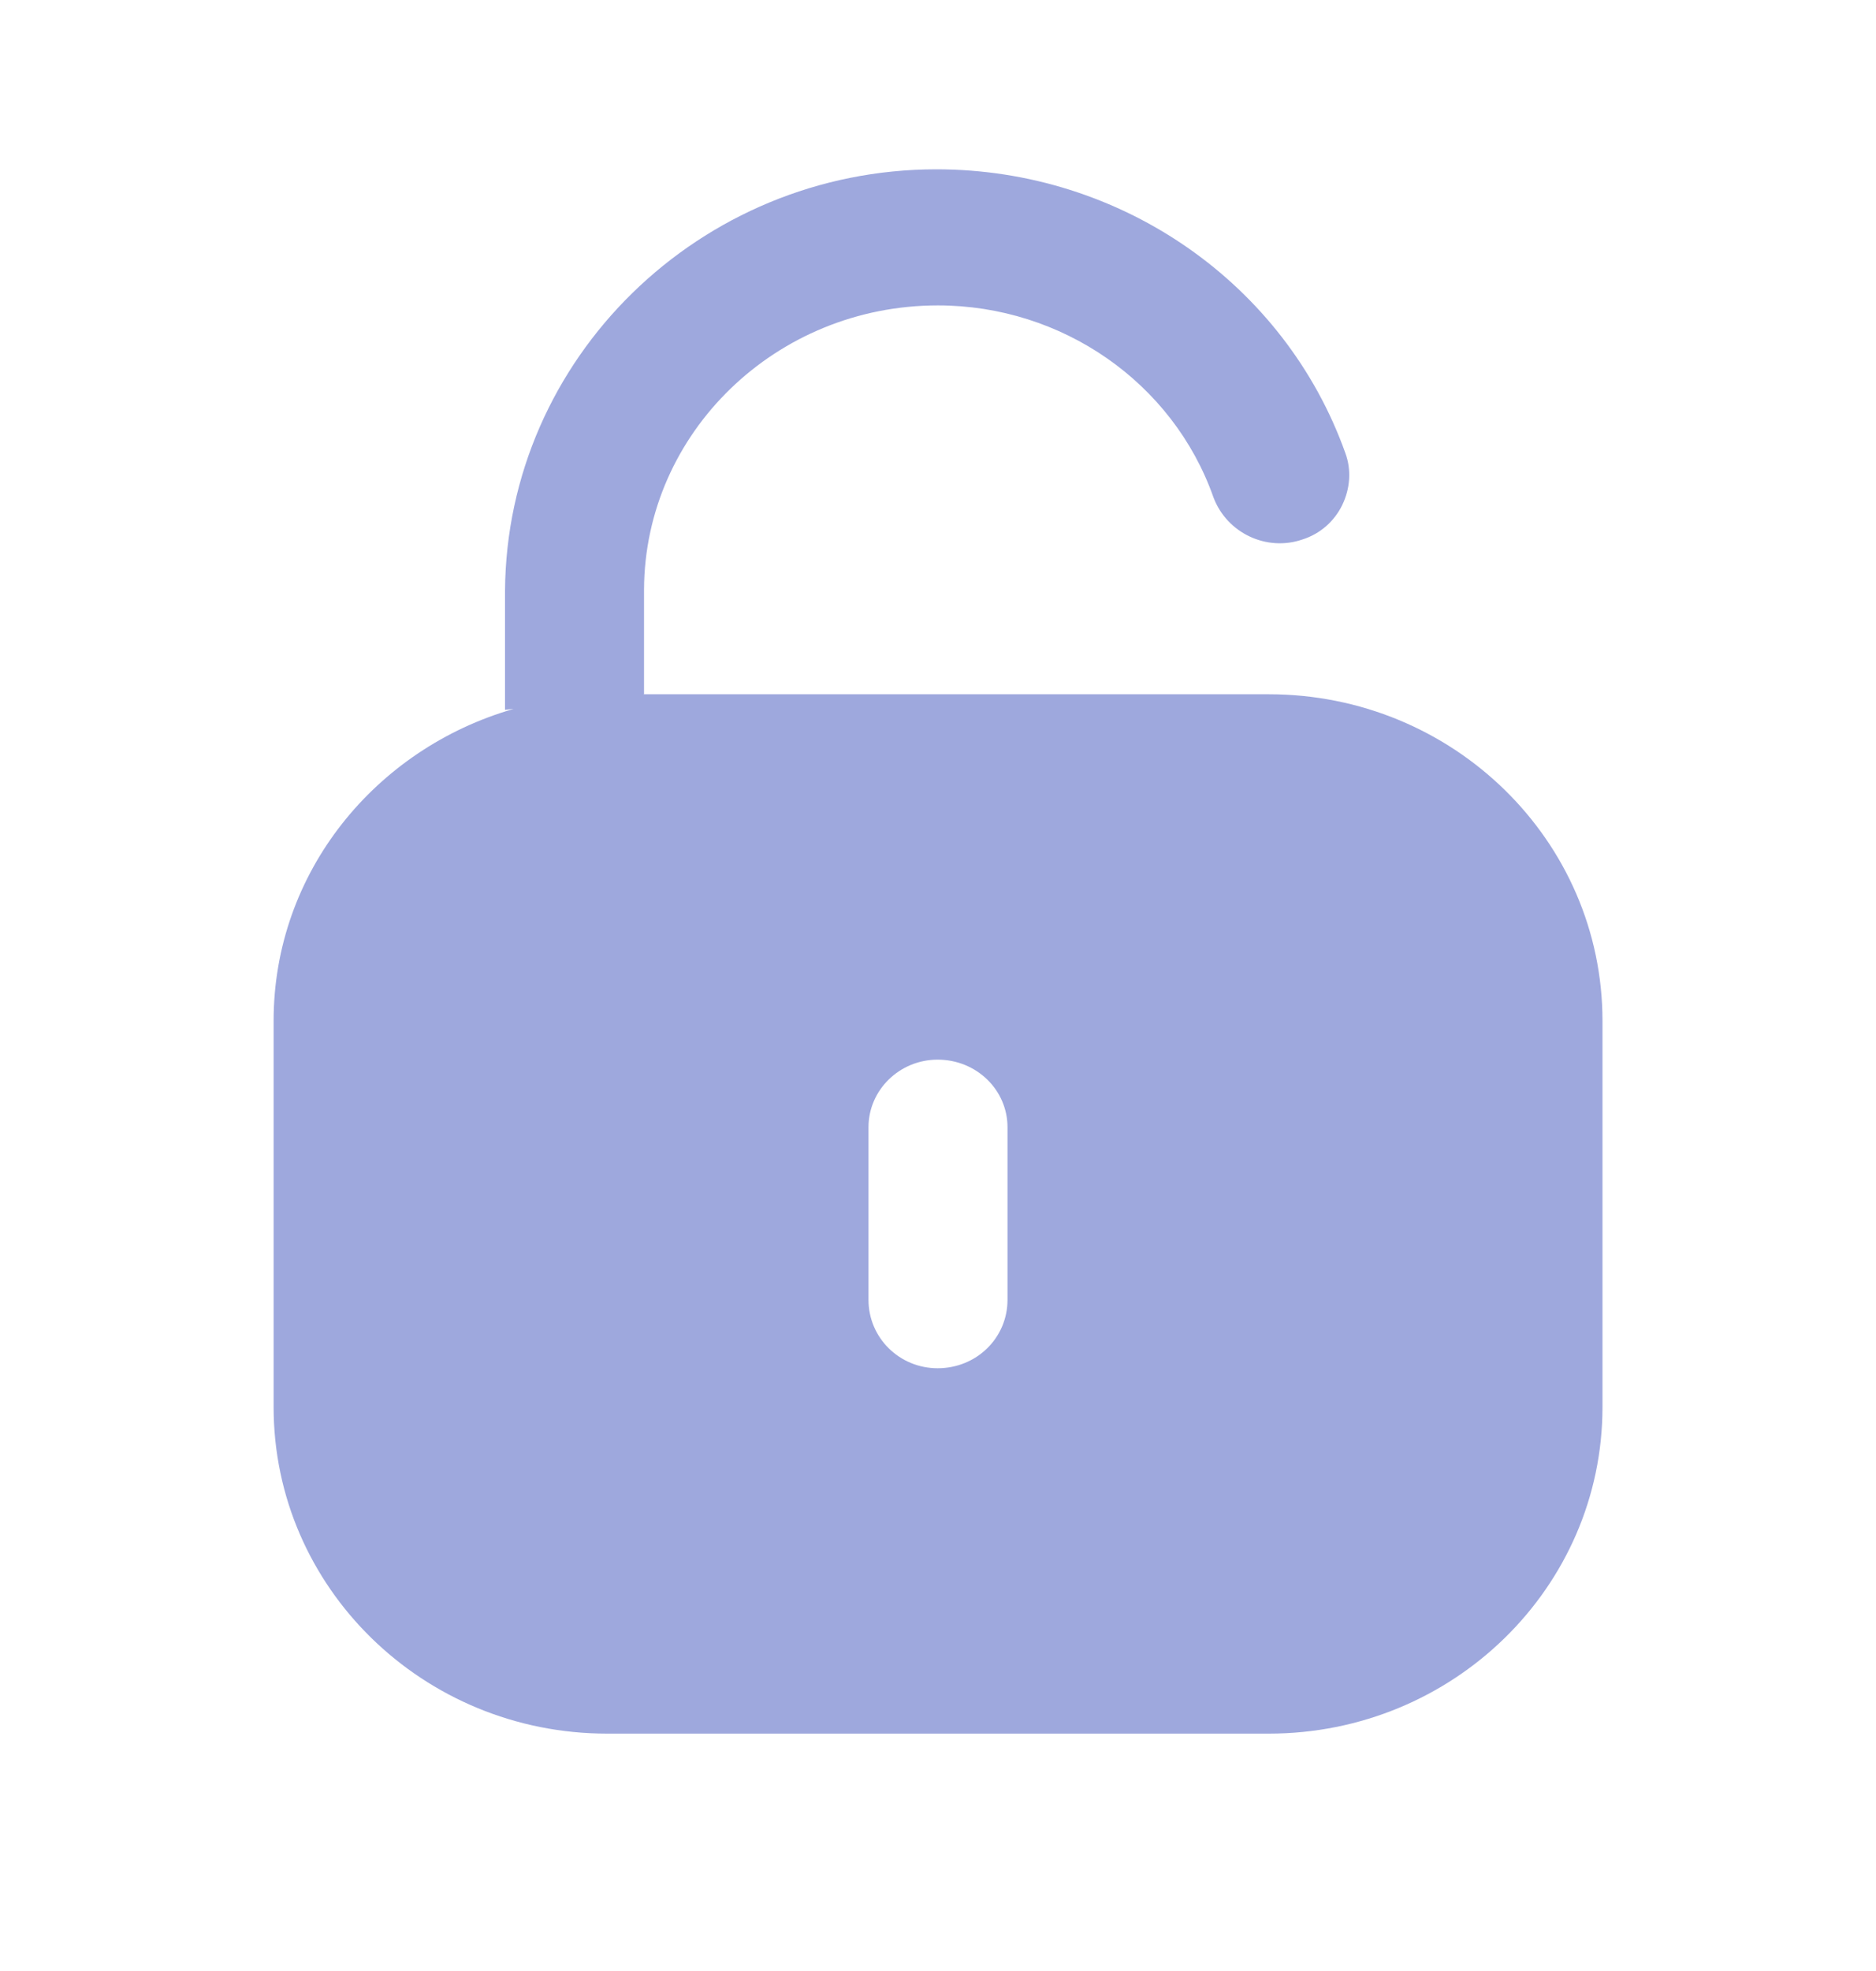 <svg width="20" height="21" viewBox="0 0 20 21" fill="none" xmlns="http://www.w3.org/2000/svg">
<path d="M9.983 1.804C11.956 1.804 13.699 3.023 14.343 4.828C14.41 5.01 14.393 5.209 14.309 5.382C14.224 5.556 14.072 5.689 13.885 5.748C13.504 5.879 13.081 5.681 12.937 5.3C12.505 4.074 11.32 3.254 9.999 3.254C8.271 3.254 6.875 4.613 6.866 6.277V7.395L6.855 7.397H13.526C15.491 7.397 17.084 8.955 17.084 10.877V14.991C17.084 16.913 15.491 18.471 13.526 18.471H6.473C4.51 18.471 2.917 16.913 2.917 14.991V10.877C2.917 9.296 4.001 7.977 5.476 7.553L5.384 7.563V6.294C5.401 3.818 7.459 1.804 9.983 1.804ZM9.996 11.29C9.59 11.29 9.259 11.613 9.259 12.01V13.849C9.259 14.255 9.59 14.578 9.996 14.578C10.411 14.578 10.741 14.255 10.741 13.849V12.01C10.741 11.613 10.411 11.29 9.996 11.29Z" fill="#9EA8DD"/>
</svg>
